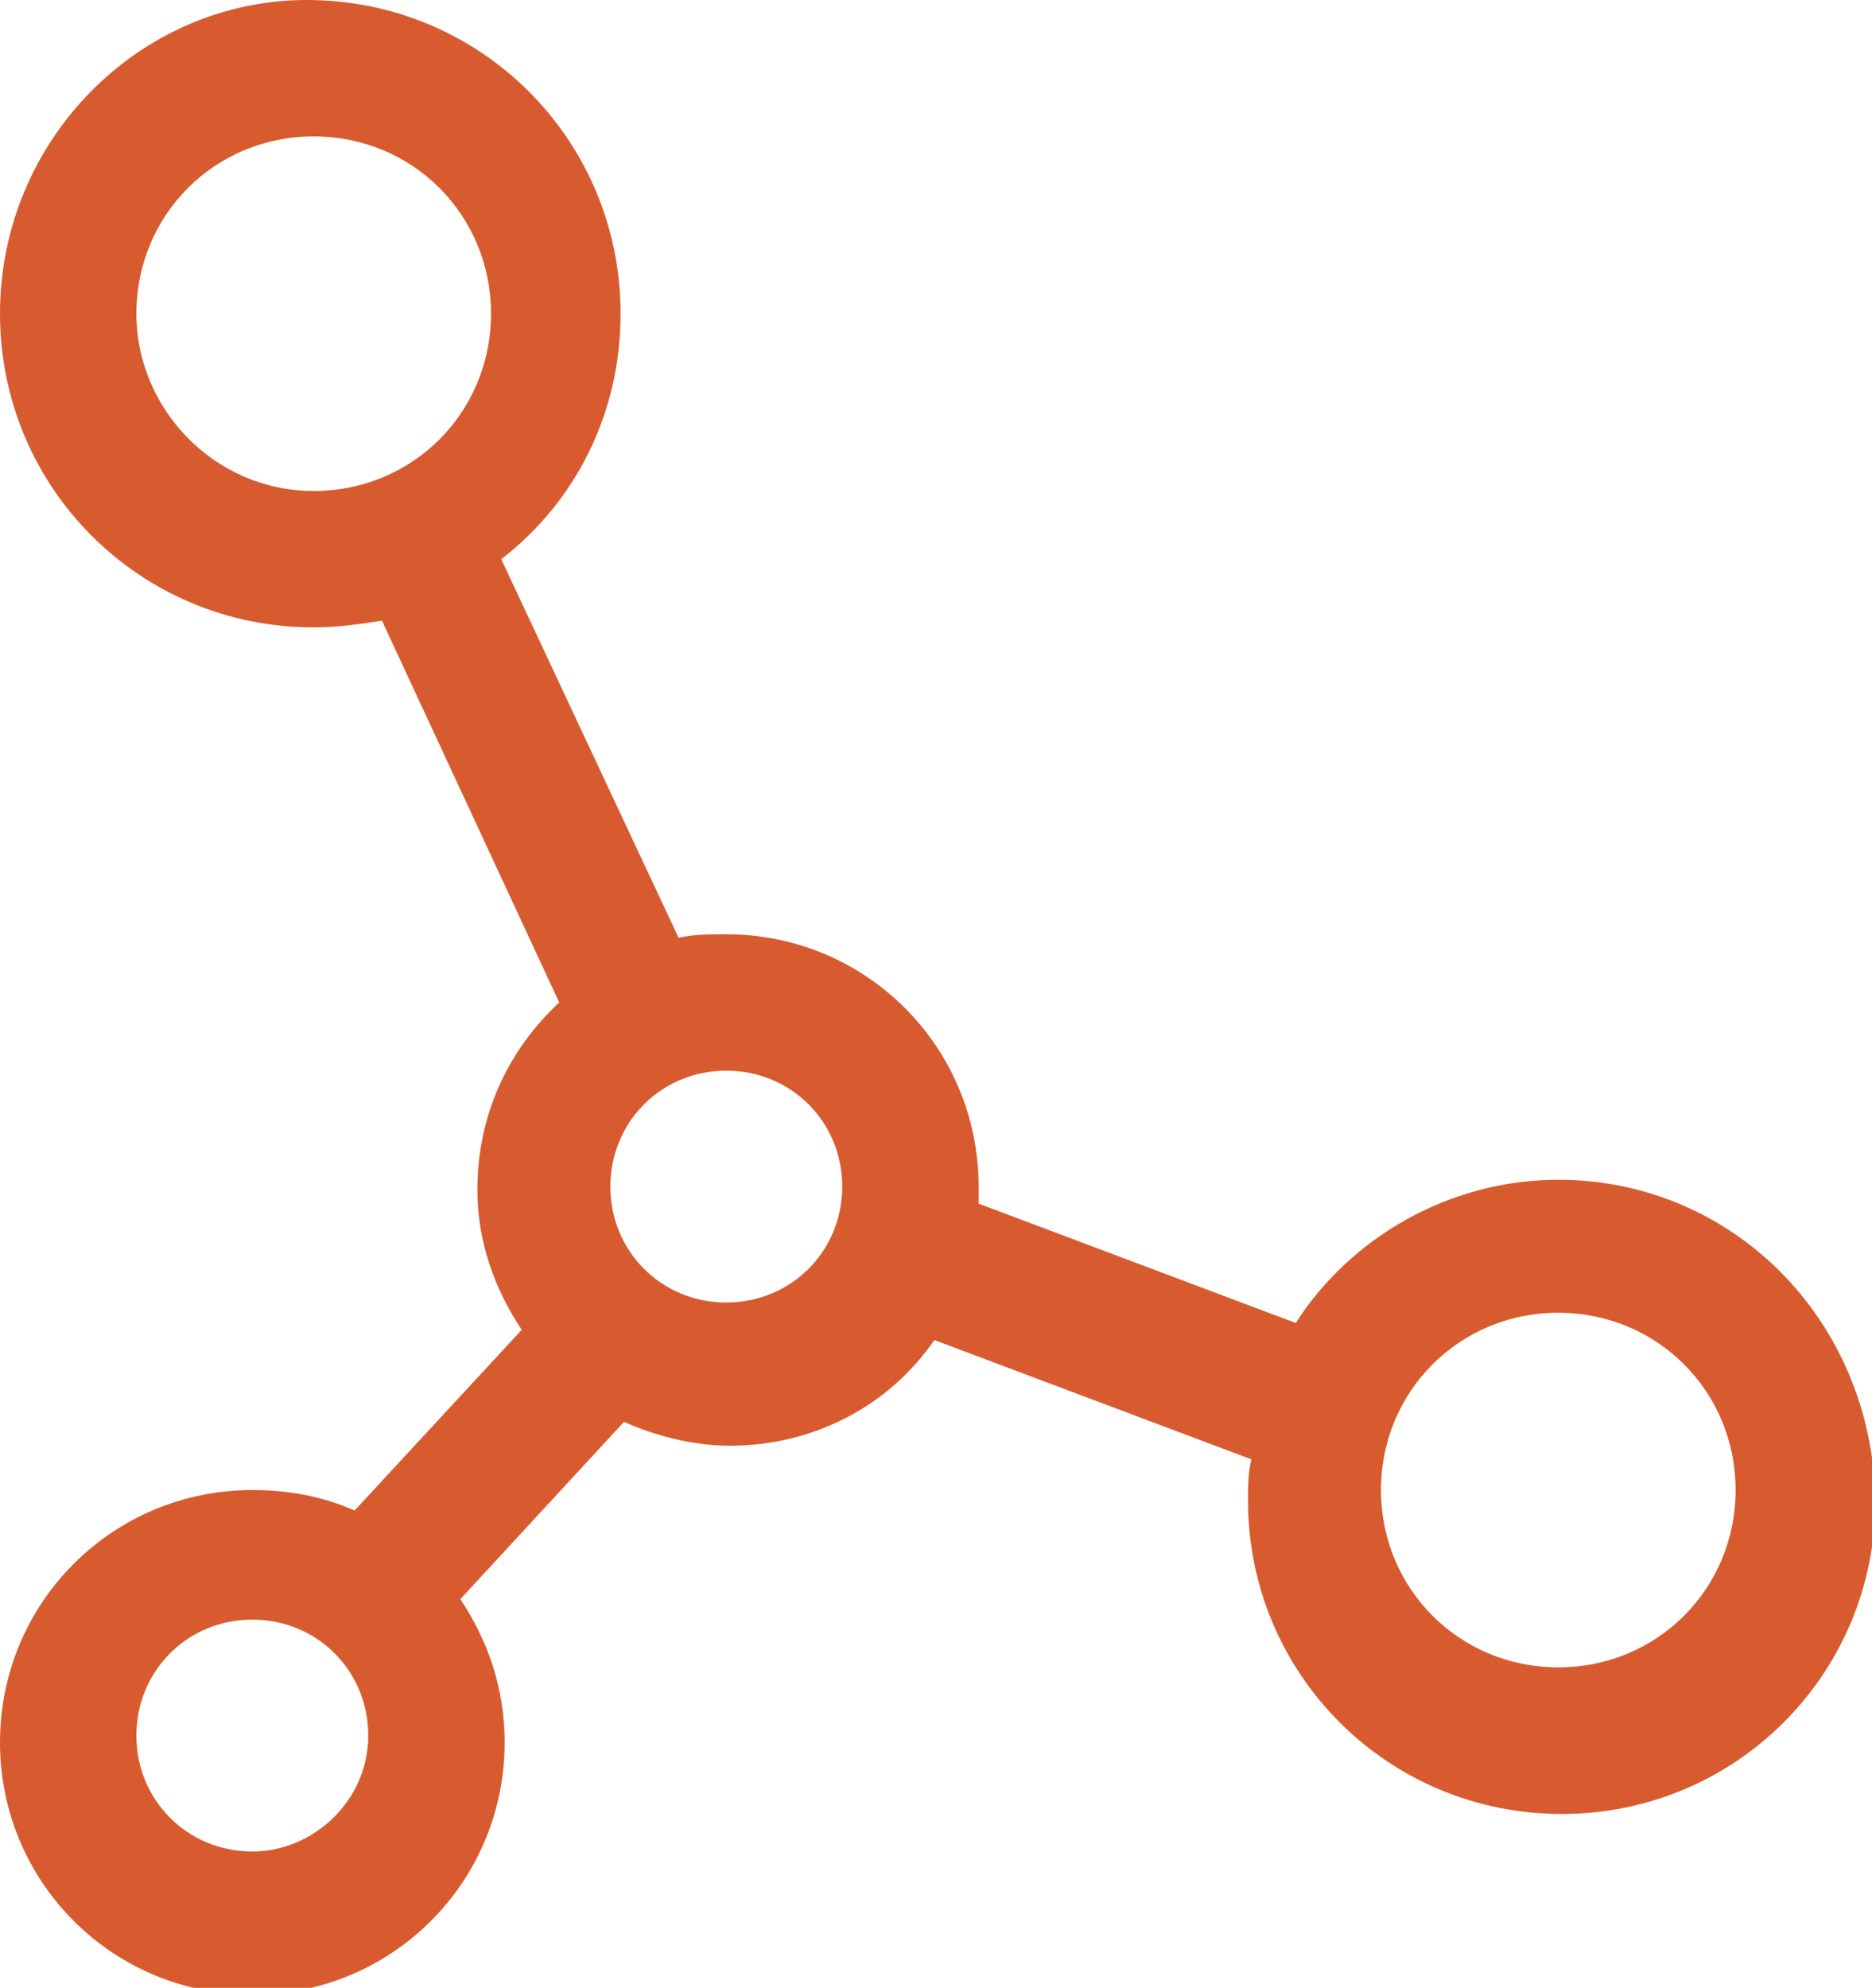 <?xml version="1.0" encoding="UTF-8"?> <!-- Generator: Adobe Illustrator 21.1.0, SVG Export Plug-In . SVG Version: 6.00 Build 0) --> <svg xmlns="http://www.w3.org/2000/svg" xmlns:xlink="http://www.w3.org/1999/xlink" id="Calque_1" x="0px" y="0px" viewBox="0 0 54.9 58.3" style="enable-background:new 0 0 54.9 58.3;" xml:space="preserve"> <style type="text/css"> .st0{fill:#D85B30;} </style> <path class="st0" d="M45.7,34.6c-3.2,0-6.1,1.7-7.7,4.2l-9.3-3.5c0-0.2,0-0.3,0-0.5c0-4.1-3.3-7.4-7.4-7.4c-0.5,0-0.9,0-1.4,0.1 l-5.2-11.1c2.2-1.7,3.5-4.3,3.5-7.2c0-5.1-4.1-9.2-9.2-9.2C4.1,0,0,4.1,0,9.2c0,5.1,4.1,9.2,9.2,9.2c0.7,0,1.4-0.1,2-0.2l5.2,11.2 c-1.5,1.4-2.4,3.3-2.4,5.5c0,1.5,0.5,2.9,1.3,4.1l-4.9,5.3c-0.9-0.4-1.9-0.6-3-0.6c-4.1,0-7.4,3.3-7.4,7.4c0,4.1,3.3,7.4,7.4,7.4 s7.4-3.3,7.4-7.4c0-1.6-0.5-3-1.3-4.2l4.8-5.2c0.9,0.4,2,0.7,3.1,0.7c2.5,0,4.7-1.2,6-3.1l9.3,3.5c-0.1,0.4-0.1,0.8-0.1,1.2 c0,5.1,4.1,9.2,9.2,9.2s9.2-4.1,9.2-9.2C54.9,38.7,50.8,34.6,45.7,34.6z M4,9.2C4,6.3,6.3,4,9.2,4s5.2,2.3,5.2,5.2 c0,2.9-2.3,5.2-5.2,5.2S4,12,4,9.2z M7.4,54.3c-1.9,0-3.4-1.5-3.4-3.4c0-1.9,1.5-3.4,3.4-3.4s3.4,1.5,3.4,3.4 C10.8,52.8,9.2,54.3,7.4,54.3z M21.3,38.2c-1.9,0-3.4-1.5-3.4-3.4c0-1.9,1.5-3.4,3.4-3.4s3.4,1.5,3.4,3.4 C24.7,36.7,23.2,38.2,21.3,38.2z M45.7,48.9c-2.9,0-5.2-2.3-5.2-5.2c0-2.9,2.3-5.2,5.2-5.2s5.2,2.3,5.2,5.2 C50.9,46.6,48.6,48.9,45.7,48.9z"></path> </svg> 